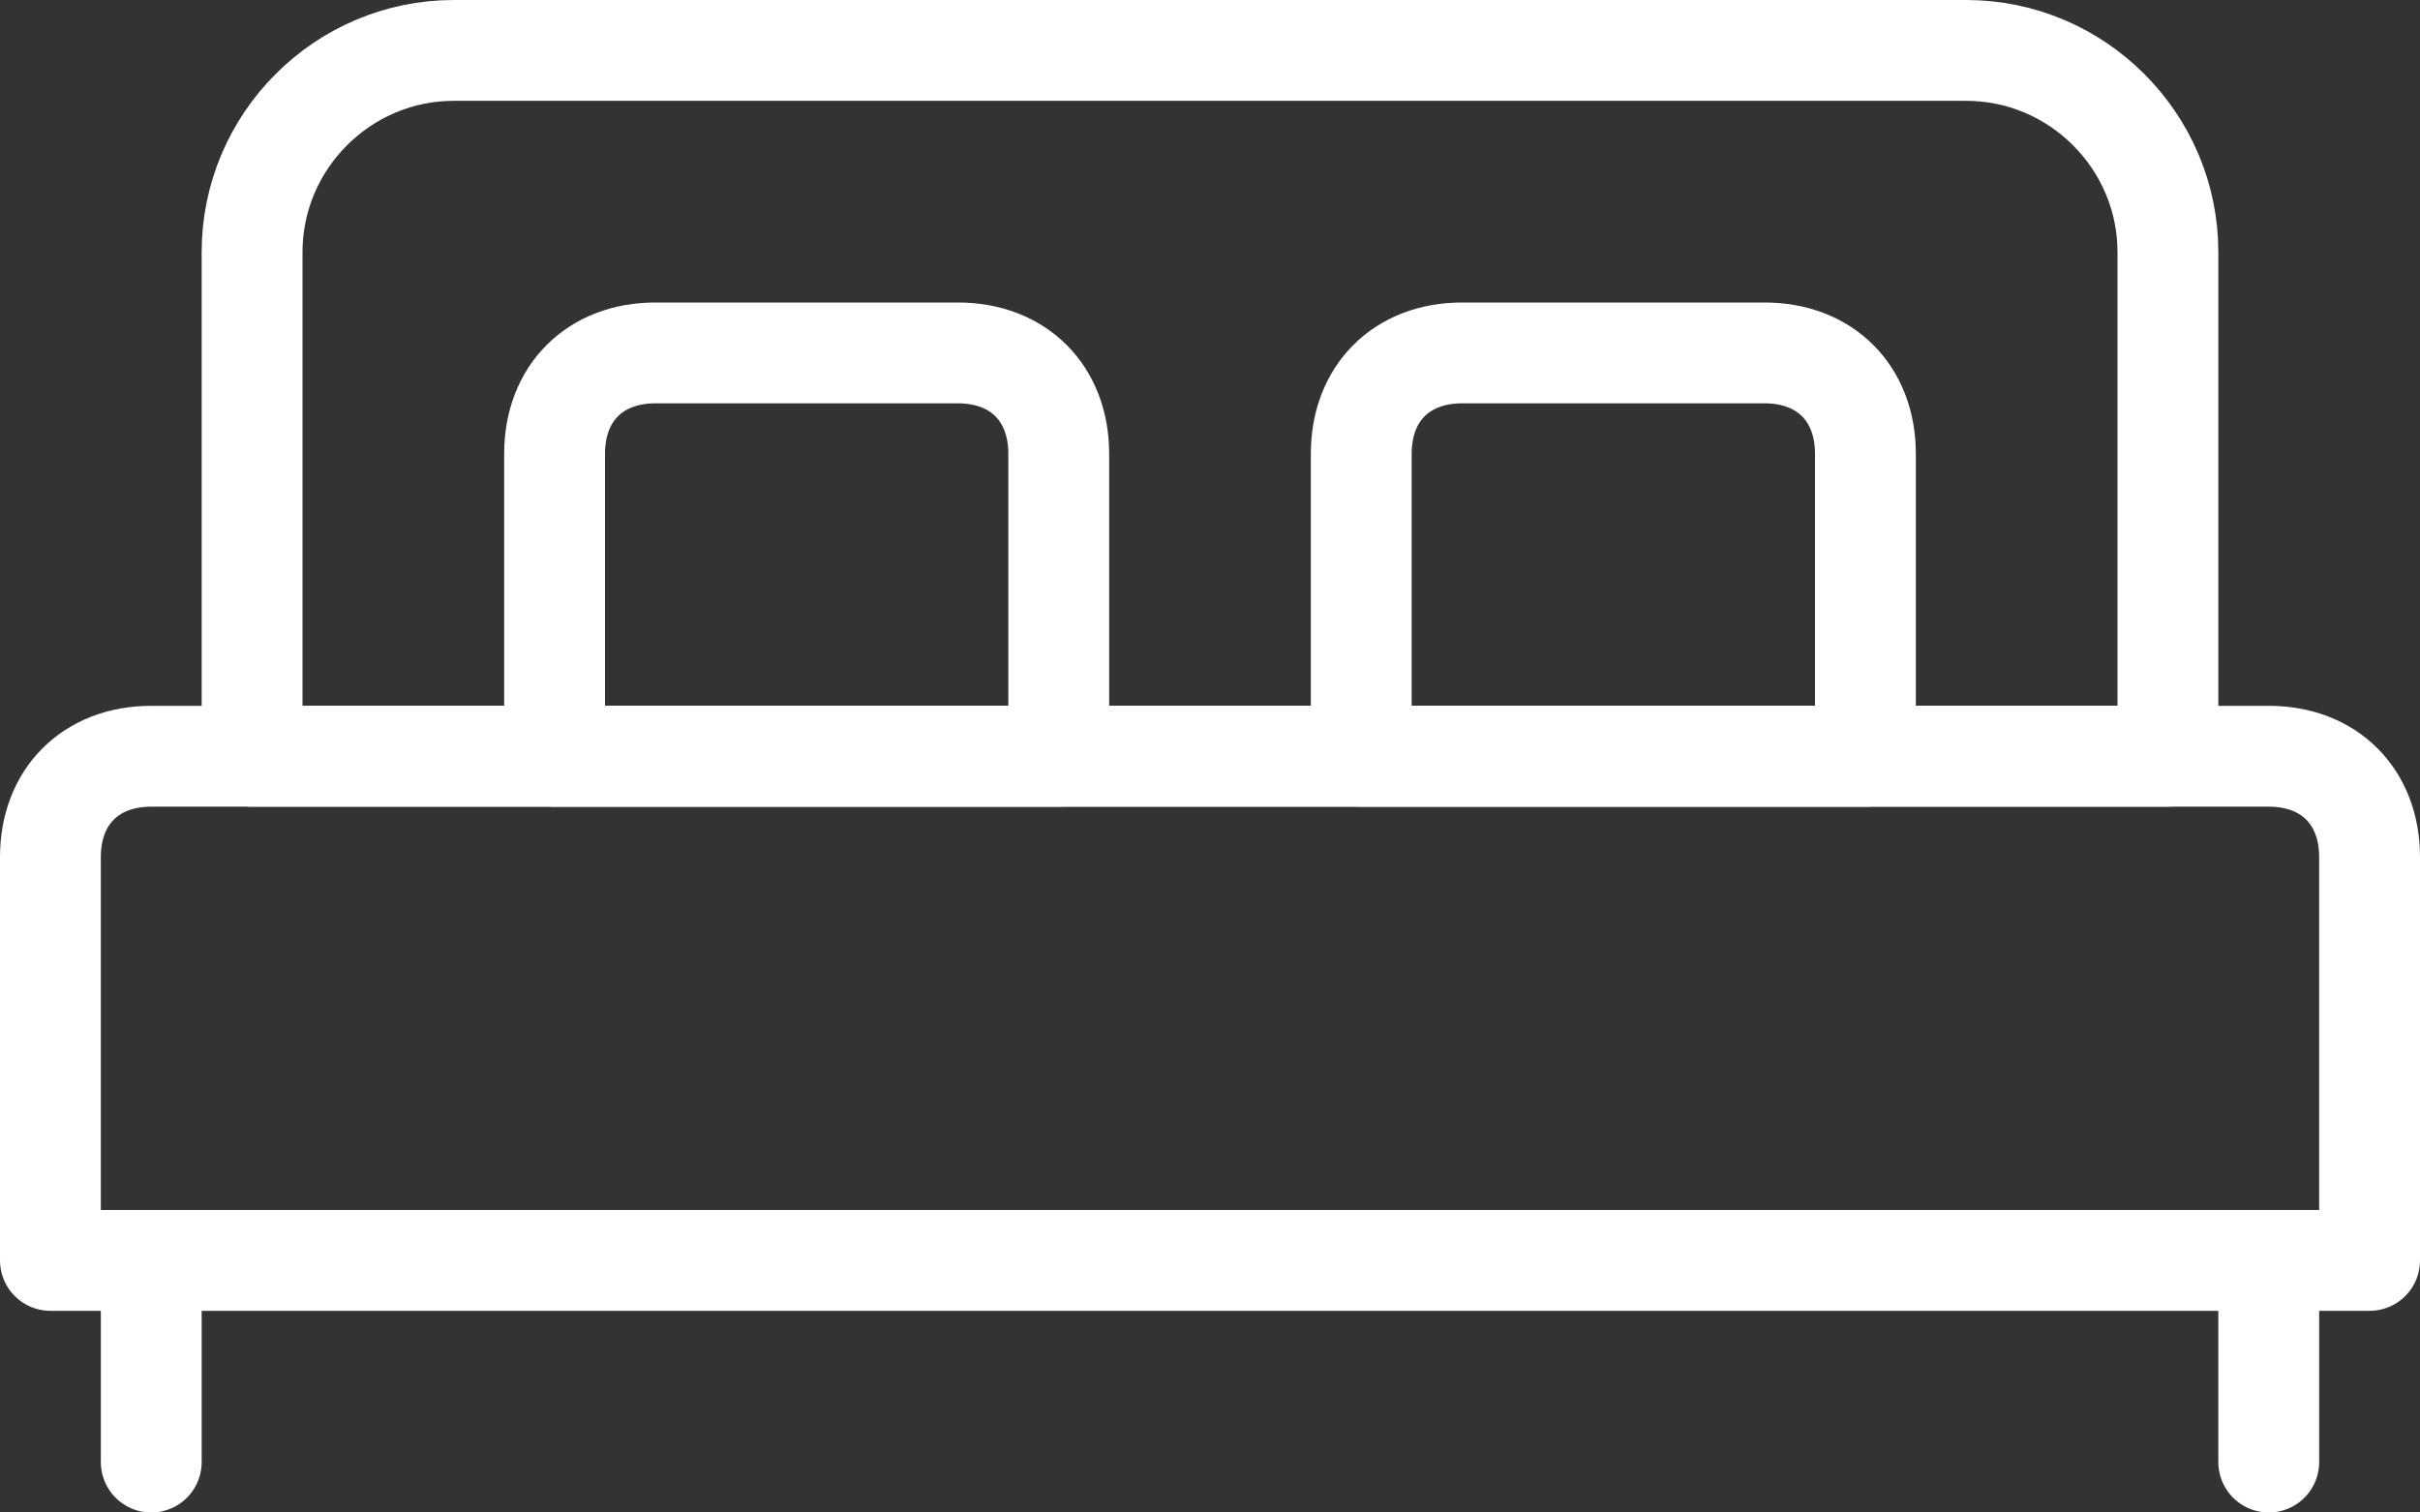 <?xml version="1.0" encoding="utf-8"?>
<!-- Generator: Adobe Illustrator 22.1.0, SVG Export Plug-In . SVG Version: 6.00 Build 0)  -->
<svg version="1.1" id="Ebene_1" xmlns="http://www.w3.org/2000/svg" xmlns:xlink="http://www.w3.org/1999/xlink" x="0px" y="0px"
	 viewBox="0 0 24 15" style="enable-background:new 0 0 24 15;" xml:space="preserve">
<rect x="0" y="0" width="24" height="15" fill="#333333" stroke="none"/>
<style type="text/css">
	.st0{fill:none;stroke:#ffffff;stroke-linecap:round;stroke-linejoin:round;}
</style>
<path class="st0" d="M1.5,7.5h21c0.6,0,1,0.4,1,1v4l0,0h-23l0,0v-4C0.5,7.9,0.9,7.5,1.5,7.5z"/>
<path class="st0" d="M4.5,0.5h15c1.1,0,2,0.9,2,2v5l0,0h-19l0,0v-5C2.5,1.4,3.4,0.5,4.5,0.5z"/>
<path class="st0" d="M6.5,3.5h3c0.6,0,1,0.4,1,1v3l0,0h-5l0,0v-3C5.5,3.9,5.9,3.5,6.5,3.5z"/>
<path class="st0" d="M14.5,3.5h3c0.6,0,1,0.4,1,1v3l0,0h-5l0,0v-3C13.5,3.9,13.9,3.5,14.5,3.5z"/>
<line class="st0" x1="1.5" y1="12.5" x2="1.5" y2="14.5"/>
<line class="st0" x1="22.5" y1="12.5" x2="22.5" y2="14.5"/>
</svg>
